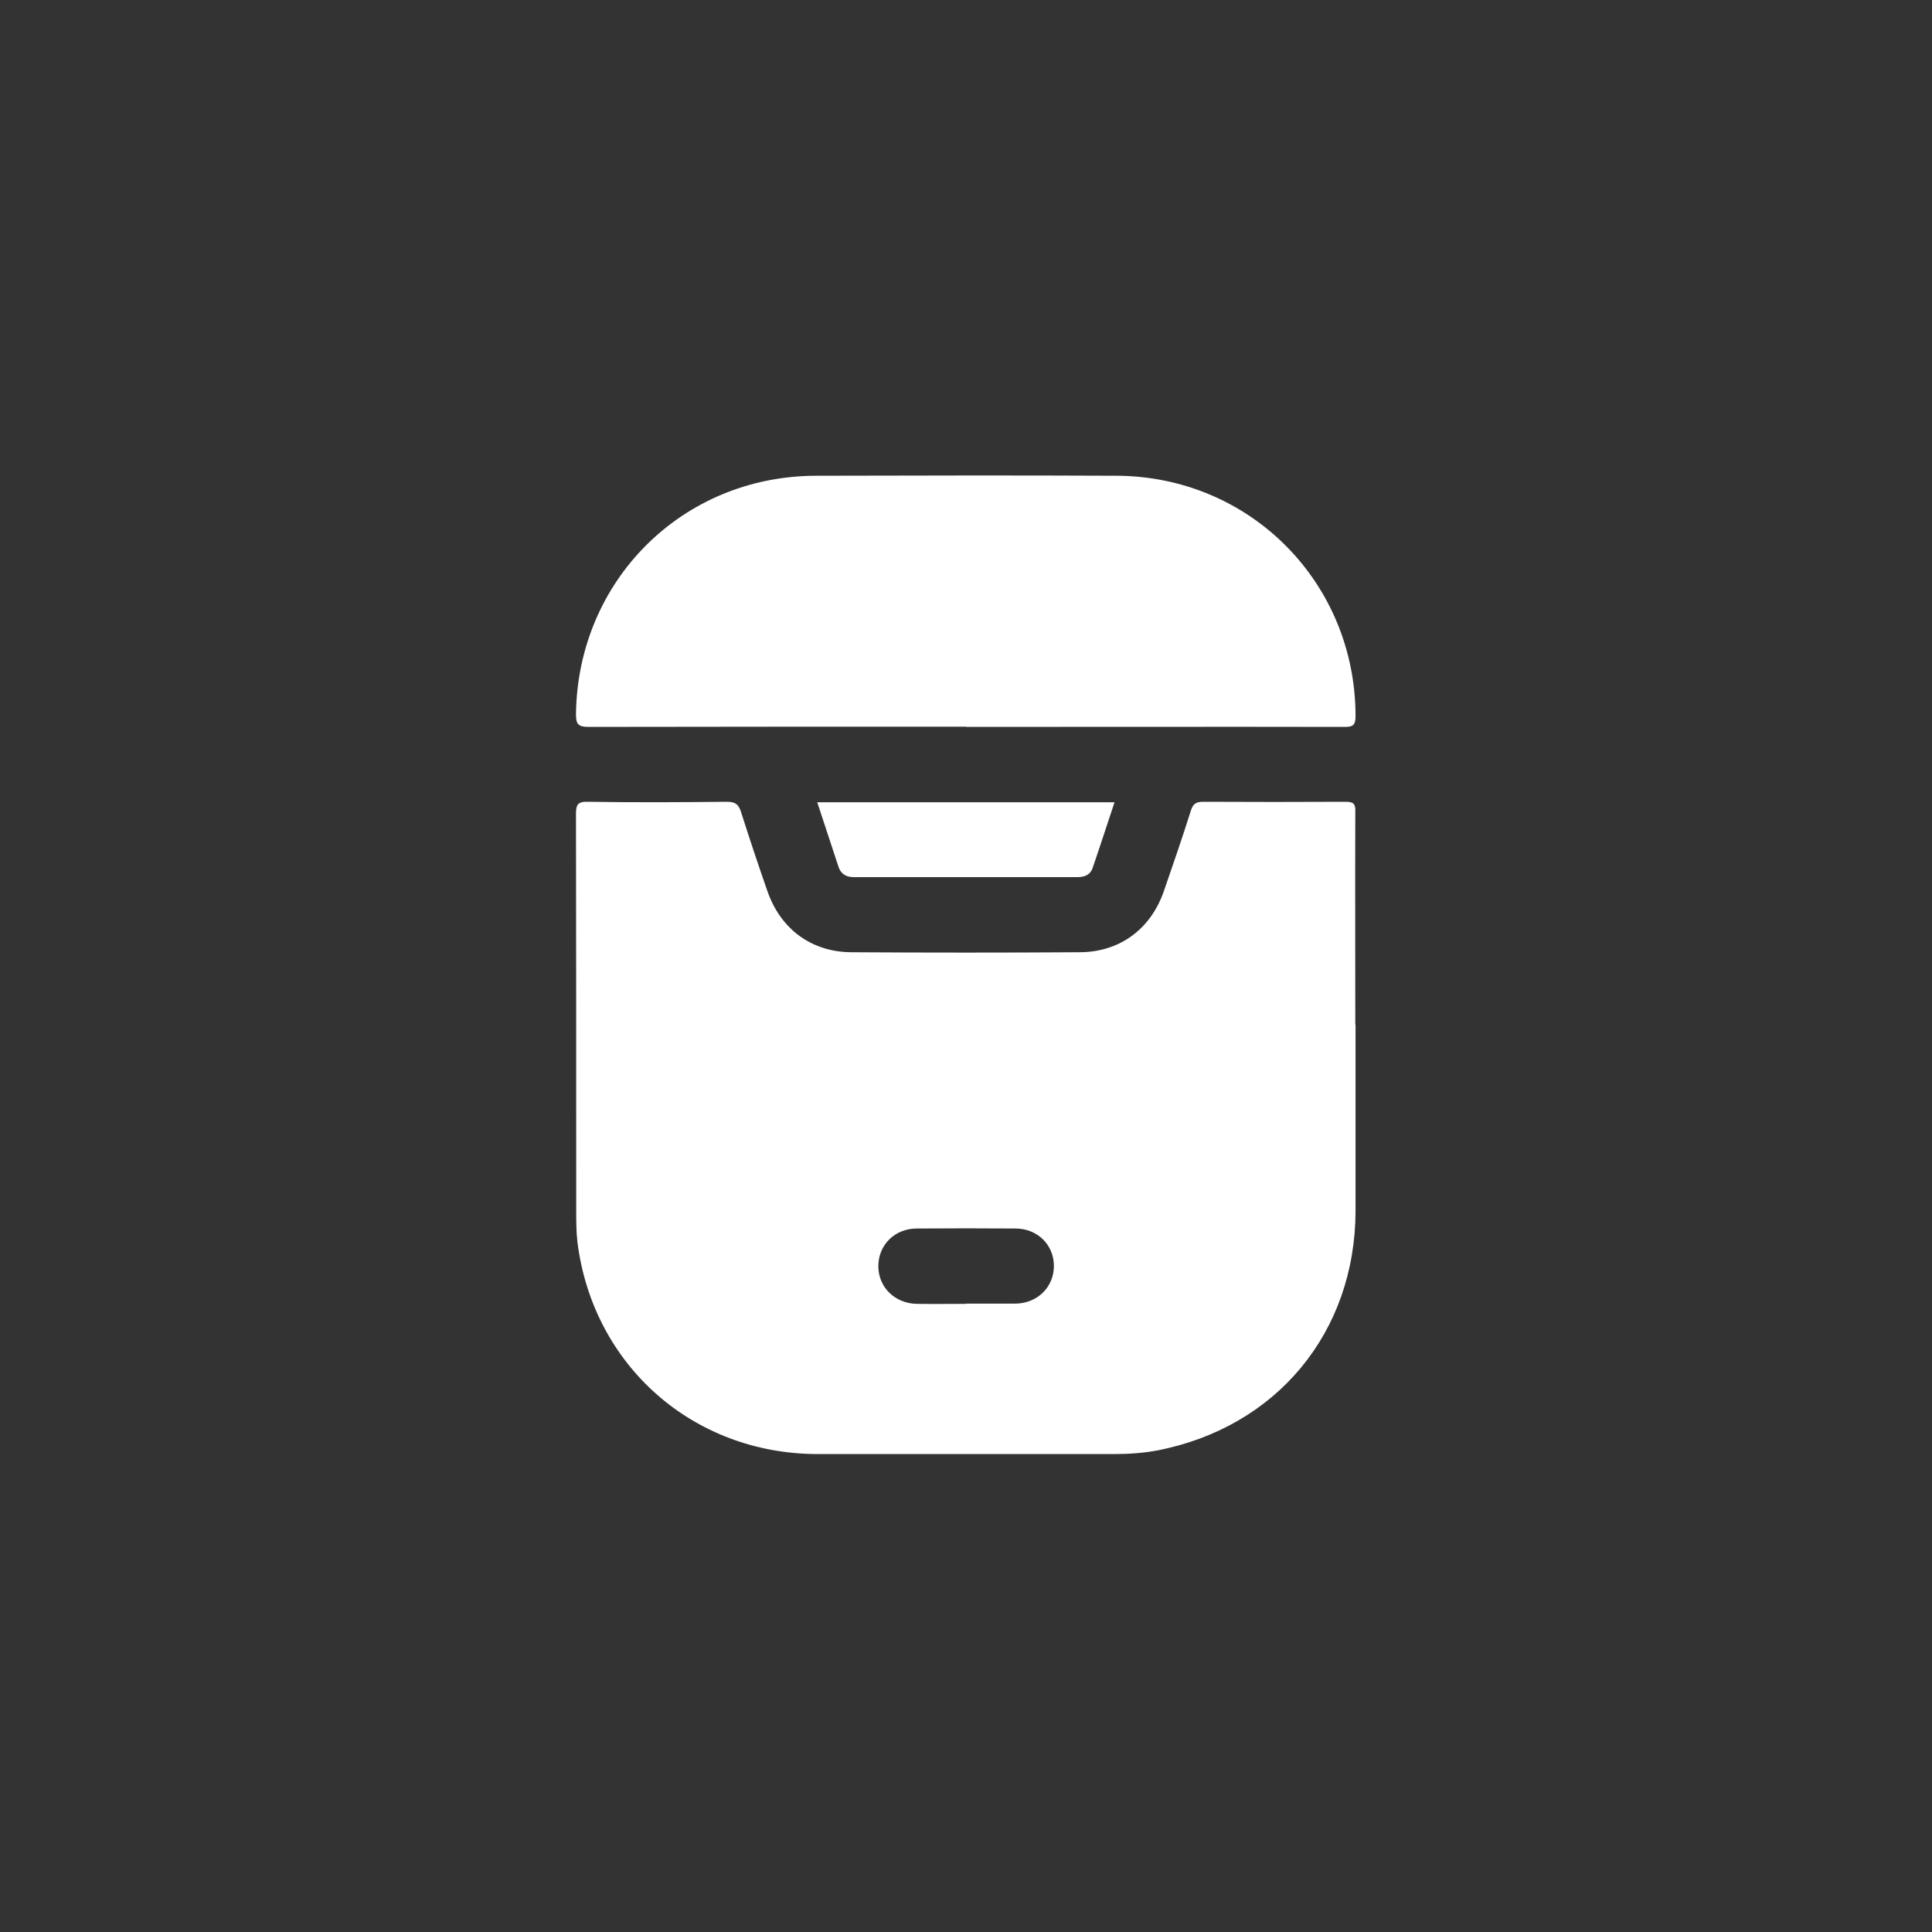 <svg viewBox="0 0 80 80" xmlns="http://www.w3.org/2000/svg" id="Layer_1">
  <rect x="0" y="0" width="80" height="80" fill="#333333" stroke="none"/>
  <defs>
    <style>
      .cls-1 {
        fill: #fff;
      }
    </style>
  </defs>
  <path d="M56.13,42.42c0,2.58,0,5.16,0,7.74-.02,5.02-3.27,8.94-8.21,9.9-.59.11-1.19.15-1.8.15-4.08,0-8.17,0-12.25,0-5.17,0-9.32-3.67-9.96-8.78-.05-.43-.05-.88-.05-1.31,0-5.47,0-10.94-.01-16.41,0-.39.07-.52.49-.51,1.92.03,3.84.02,5.76,0,.34,0,.48.1.58.41.35,1.1.71,2.18,1.09,3.27.54,1.58,1.82,2.54,3.48,2.55,3.16.02,6.31.02,9.47,0,1.66-.01,2.94-.97,3.48-2.55.38-1.1.76-2.2,1.11-3.31.09-.29.22-.37.51-.37,1.97.01,3.94.01,5.91,0,.33,0,.4.1.39.41-.01,2.94,0,5.88,0,8.82ZM40,53.98c.68,0,1.36,0,2.05,0,.91-.01,1.59-.69,1.59-1.56,0-.87-.68-1.55-1.59-1.55-1.36-.01-2.73-.01-4.09,0-.91,0-1.59.68-1.59,1.56,0,.87.68,1.54,1.59,1.56.68.01,1.36,0,2.05,0Z" class="cls-1"></path>
  <path d="M40,30.09c-5.21,0-10.41,0-15.62.01-.44,0-.53-.11-.53-.53.07-5.53,4.4-9.86,9.94-9.87,4.15-.01,8.3-.02,12.44,0,5.54.02,9.9,4.43,9.9,9.96,0,.39-.13.44-.47.44-5.22-.01-10.44,0-15.66,0Z" class="cls-1"></path>
  <path d="M33.84,33.22h12.31c-.31.93-.6,1.83-.91,2.73-.1.28-.34.37-.62.37-3.09,0-6.18,0-9.27,0-.3,0-.53-.12-.63-.43-.29-.88-.58-1.75-.88-2.67Z" class="cls-1"></path>
</svg>